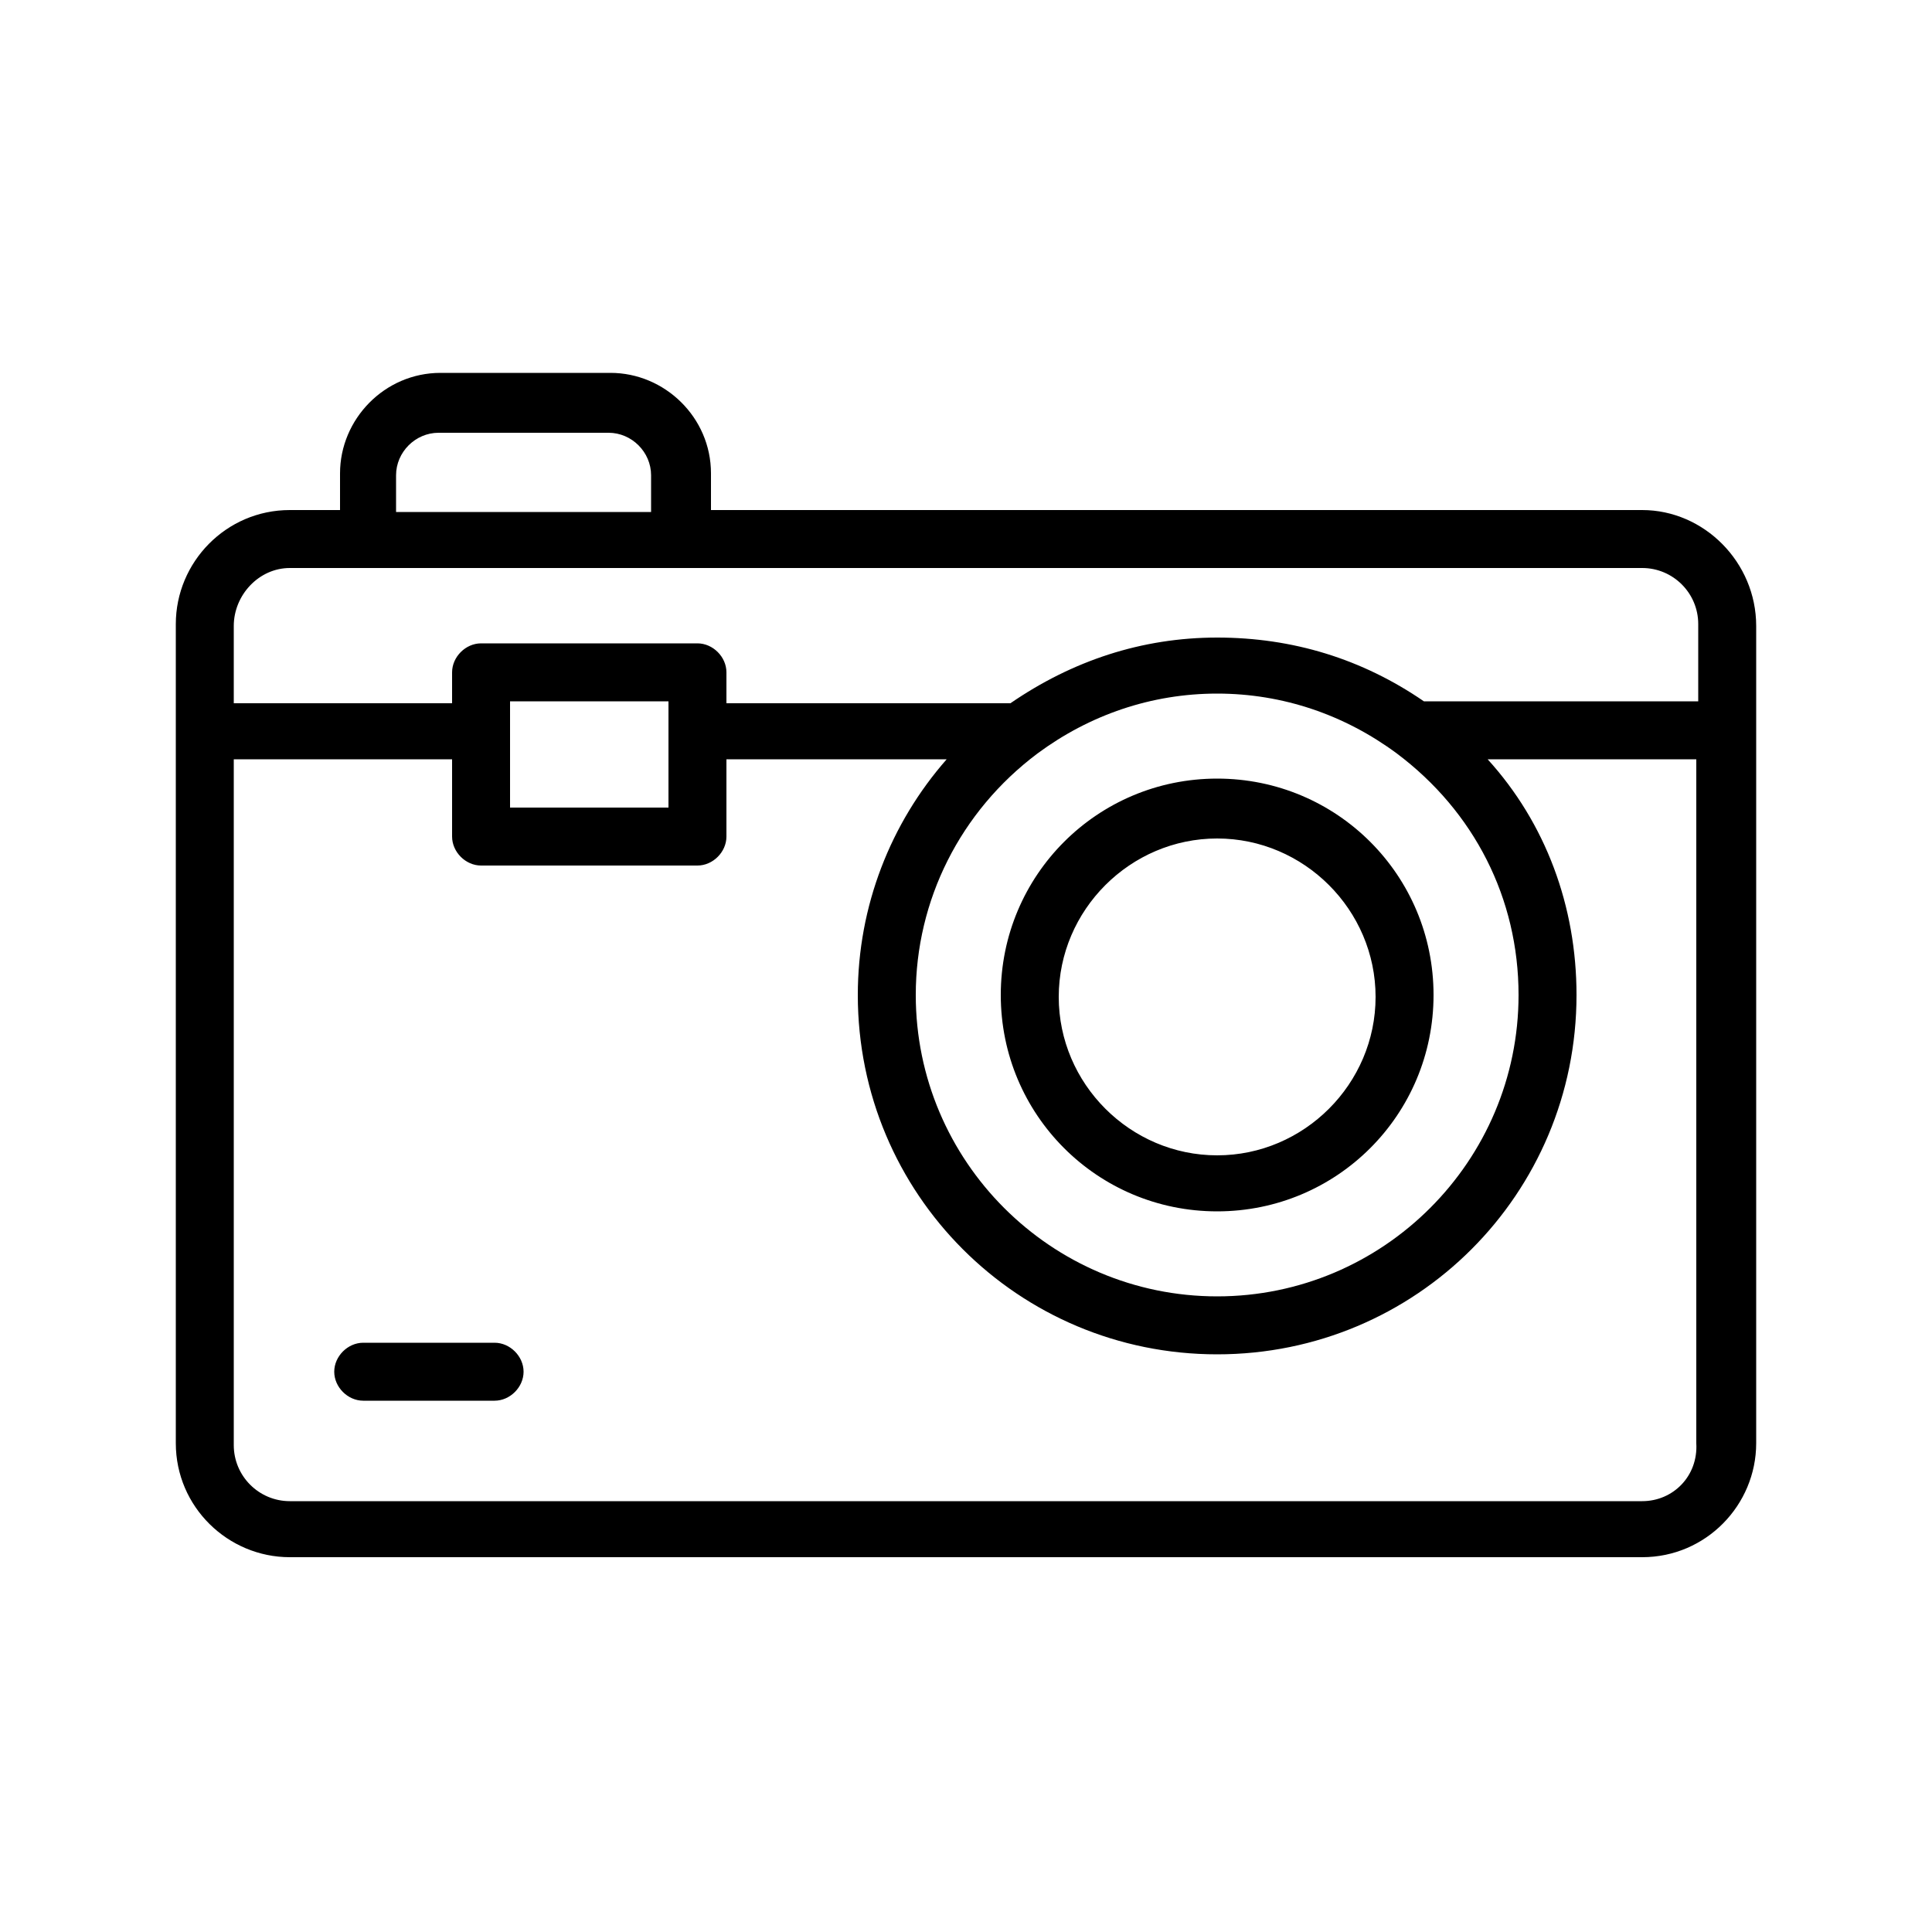 <?xml version="1.0" encoding="UTF-8"?>
<svg xmlns="http://www.w3.org/2000/svg" width="30" height="30" viewBox="0 0 30 30" fill="none">
  <path d="M25.5 7.92H11.04V7.35C11.04 6.48 10.32 5.79 9.48 5.79H6.84C5.97 5.79 5.28 6.51 5.28 7.35V7.92H4.5C3.51 7.92 2.73 8.73 2.73 9.69V22.41C2.73 23.4 3.54 24.18 4.5 24.18H25.5C26.49 24.18 27.27 23.37 27.27 22.41V9.72C27.27 8.73 26.46 7.92 25.5 7.92ZM6.15 7.38C6.15 7.02 6.45 6.72 6.81 6.72H9.45C9.81 6.72 10.11 7.02 10.11 7.38V7.95H6.15V7.38ZM4.5 8.82H5.7H10.59H25.5C25.98 8.82 26.37 9.21 26.37 9.69V10.89H22.11C21.15 10.23 20.07 9.9 18.9 9.9C17.73 9.9 16.65 10.26 15.69 10.92H11.28V10.44C11.28 10.2 11.07 9.99 10.83 9.99H7.47C7.23 9.99 7.02 10.2 7.02 10.44V10.92H3.63V9.72C3.63 9.24 4.02 8.82 4.5 8.82ZM16.11 11.7C16.92 11.1 17.88 10.77 18.9 10.77C19.92 10.77 20.88 11.1 21.69 11.7C22.89 12.6 23.58 13.95 23.58 15.45C23.58 18.03 21.48 20.13 18.9 20.13C16.32 20.13 14.22 18.03 14.22 15.45C14.22 13.98 14.91 12.6 16.11 11.7ZM7.92 10.89H10.38V12.54H7.92V10.89ZM25.5 23.31H4.5C4.02 23.31 3.63 22.92 3.63 22.44V11.79H7.02V12.99C7.02 13.23 7.23 13.44 7.47 13.44H10.83C11.07 13.44 11.28 13.23 11.28 12.99V11.79H14.7C13.83 12.78 13.32 14.07 13.32 15.45C13.32 18.54 15.81 21.03 18.9 21.03C21.99 21.03 24.48 18.54 24.48 15.45C24.48 14.07 24 12.78 23.1 11.79H26.34V22.41C26.37 22.92 25.98 23.31 25.5 23.31ZM18.9 18.81C20.76 18.81 22.26 17.31 22.26 15.45C22.26 13.59 20.76 12.09 18.9 12.09C17.04 12.09 15.54 13.59 15.54 15.45C15.54 17.31 17.04 18.81 18.9 18.81ZM18.9 13.02C20.25 13.02 21.36 14.13 21.36 15.48C21.36 16.83 20.25 17.94 18.9 17.94C17.55 17.94 16.44 16.83 16.44 15.48C16.44 14.13 17.55 13.02 18.9 13.02ZM7.68 21.75H5.64C5.4 21.75 5.19 21.54 5.19 21.3C5.19 21.06 5.4 20.85 5.64 20.85H7.68C7.92 20.85 8.13 21.06 8.13 21.3C8.13 21.54 7.92 21.75 7.68 21.75Z" fill="black"></path>
</svg>
